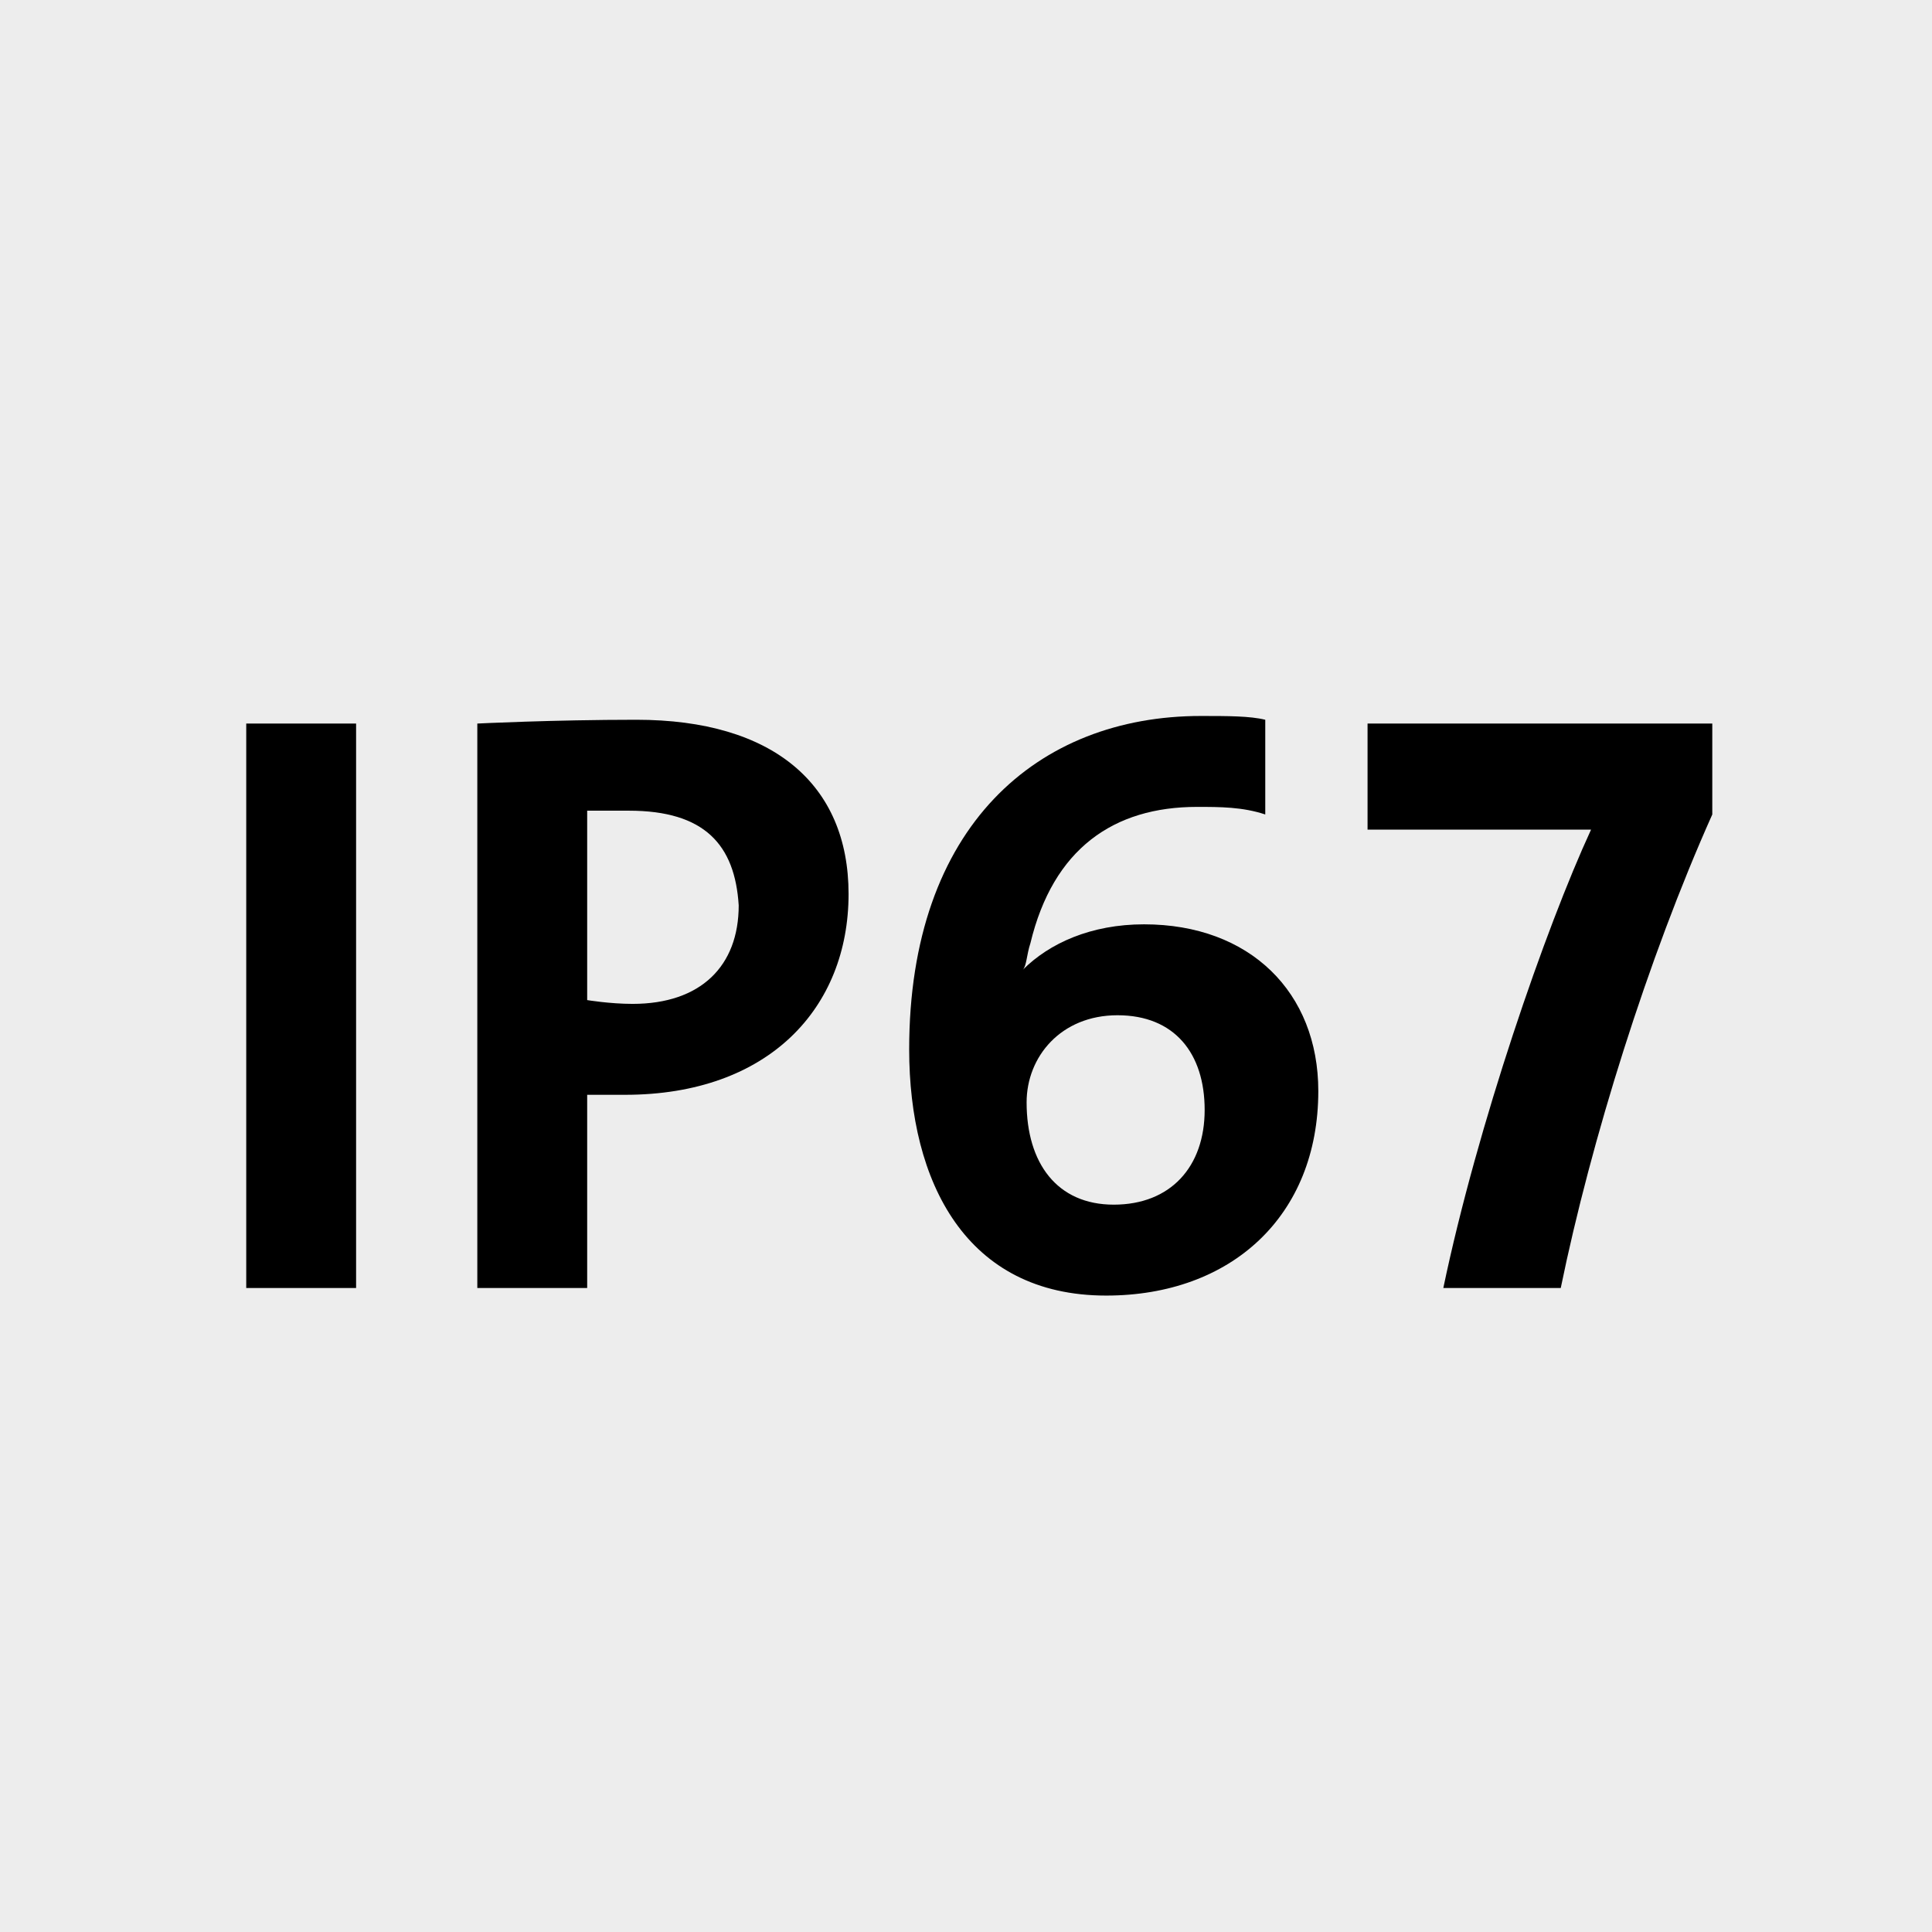 <?xml version="1.0" encoding="utf-8"?>
<!-- Generator: Adobe Illustrator 23.0.3, SVG Export Plug-In . SVG Version: 6.00 Build 0)  -->
<svg version="1.1" id="Ebene_1" xmlns="http://www.w3.org/2000/svg" xmlns:xlink="http://www.w3.org/1999/xlink" x="0px" y="0px"
	 viewBox="0 0 51 51" style="enable-background:new 0 0 51 51;" xml:space="preserve">
<style type="text/css">
	.st0{fill:#EDEDED;}
</style>
<rect class="st0" width="51" height="51"/>
<g>
	<path d="M6.5,34V19.1h2.9V34H6.5z"/>
	<path d="M16.5,28.9c-0.5,0-1,0-1,0V34h-2.9V19.1c0,0,2-0.1,4.2-0.1c3.6,0,5.6,1.7,5.6,4.6C22.4,26.6,20.3,28.9,16.5,28.9z
		 M16.6,21.4c-0.6,0-1.1,0-1.1,0v5c0,0,0.6,0.1,1.2,0.1c1.8,0,2.8-1,2.8-2.6C19.4,22.3,18.6,21.4,16.6,21.4z"/>
	<path d="M29.2,34.2c-3.7,0-5.2-3-5.2-6.5c0-5.9,3.4-8.8,7.7-8.8c0.7,0,1.3,0,1.7,0.1v2.5c-0.6-0.2-1.2-0.2-1.8-0.2
		c-2.2,0-3.8,1.1-4.4,3.6c-0.1,0.3-0.1,0.6-0.2,0.7l0,0c0.7-0.7,1.8-1.2,3.2-1.2c2.8,0,4.6,1.8,4.6,4.4
		C34.8,32.1,32.5,34.2,29.2,34.2z M29.5,26.8c-1.5,0-2.4,1.1-2.4,2.3c0,1.6,0.8,2.7,2.3,2.7c1.5,0,2.4-1,2.4-2.5
		C31.8,27.8,31,26.8,29.5,26.8z"/>
	<path d="M41.2,34h-3.1c0.9-4.3,2.7-9.5,3.9-12.1c-0.8,0-4.2,0-5.9,0v-2.8h9.1v2.4C43.5,25.3,42,30.1,41.2,34z"/>
</g>
</svg>
